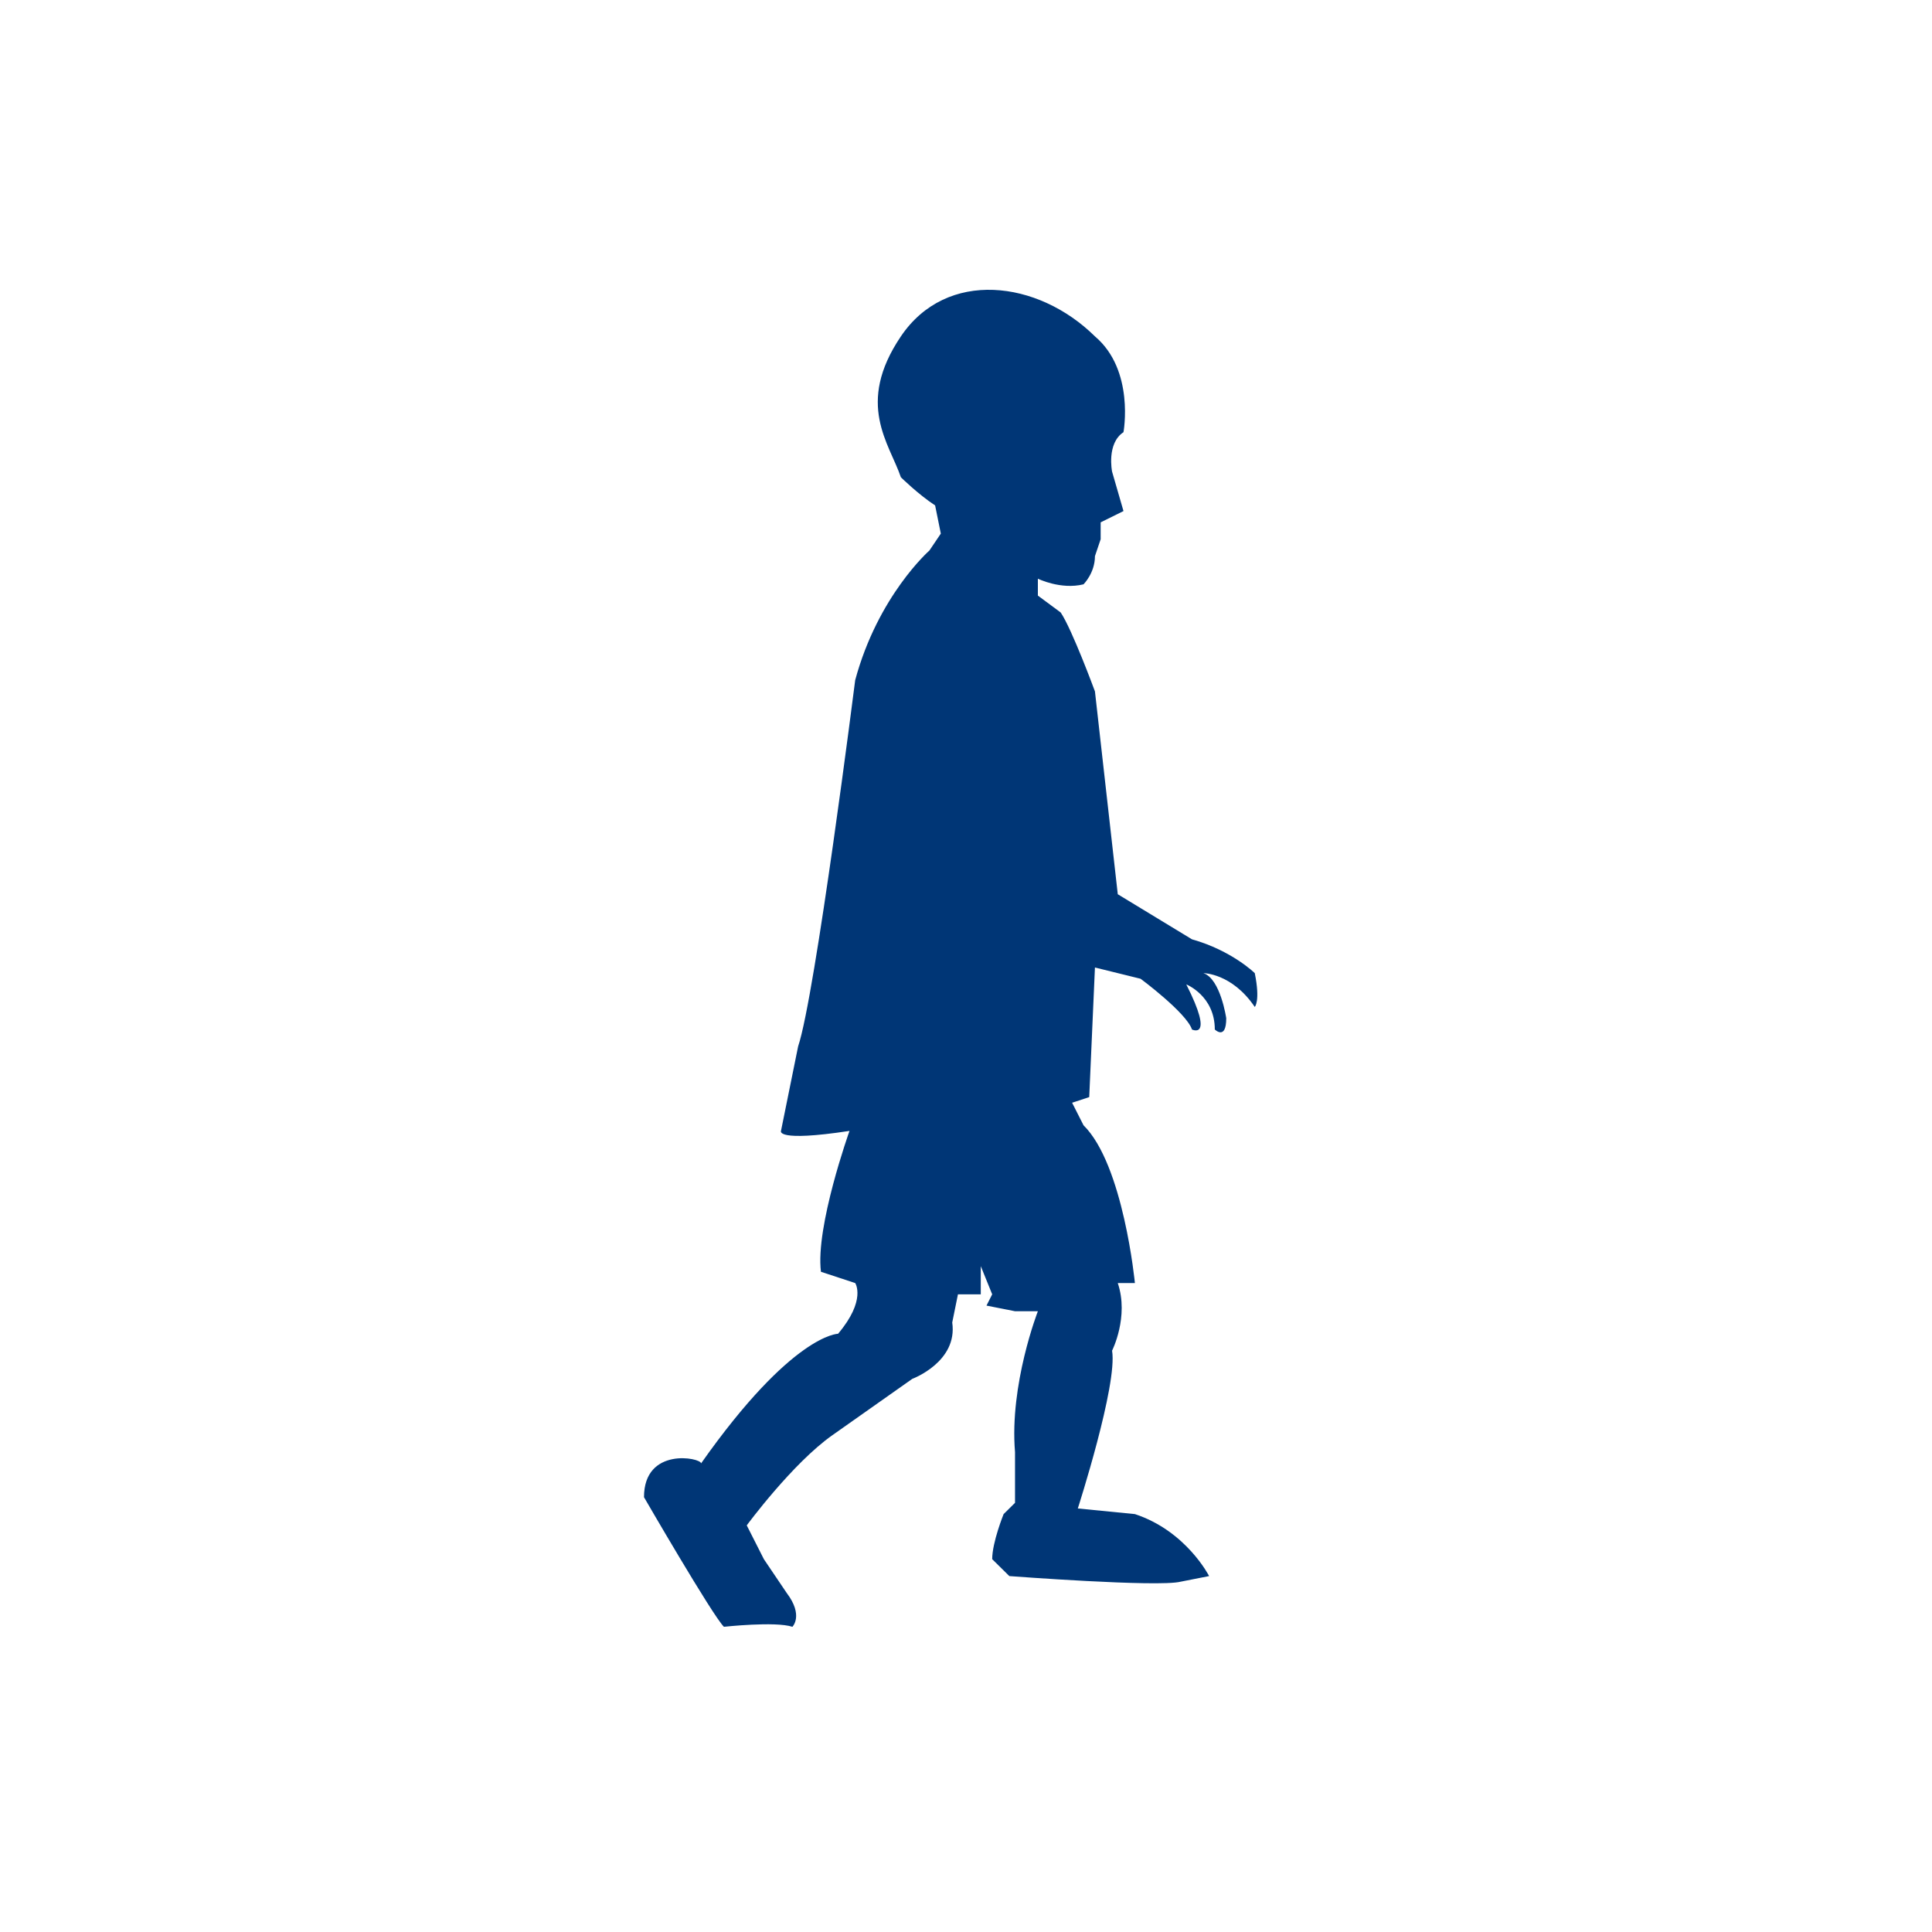 <svg xmlns="http://www.w3.org/2000/svg" width="120" height="120" viewBox="0 0 120 120" fill="none"><g clip-path="url(#clip0_1107_3870)"><path d="M40 92.993C40 92.993 44.255 100.343 44.964 101.043C44.964 101.043 48.155 100.693 49.218 101.043C49.218 101.043 49.927 100.343 48.864 98.943L47.446 96.843L46.382 94.743C46.382 94.743 49.218 90.893 51.7 89.143L56.664 85.643C56.664 85.643 59.5 84.593 59.145 82.143L59.5 80.393H60.918V78.643L61.627 80.393L61.273 81.093L63.045 81.443H64.464C64.464 81.443 62.691 85.993 63.045 90.193V93.343L62.336 94.043C62.336 94.043 61.627 95.793 61.627 96.843L62.691 97.893C62.691 97.893 71.909 98.593 73.327 98.243L75.1 97.893C75.1 97.893 73.682 95.093 70.491 94.043L66.945 93.693C66.945 93.693 69.427 85.993 69.073 83.893C69.073 83.893 70.136 81.793 69.427 79.693H70.491C70.491 79.693 69.782 72.343 67.3 69.893L66.591 68.493L67.654 68.143L68.009 60.093L70.845 60.793C70.845 60.793 73.682 62.893 74.036 63.943C74.036 63.943 75.454 64.643 73.682 61.143C73.682 61.143 75.454 61.843 75.454 63.943C75.454 63.943 76.164 64.643 76.164 63.243C76.164 63.243 75.809 60.793 74.745 60.443C74.745 60.443 76.518 60.443 77.936 62.543C77.936 62.543 78.291 62.193 77.936 60.443C77.936 60.443 76.518 59.043 74.036 58.343L69.427 55.543L68.009 42.944C68.009 42.944 66.591 39.093 65.882 38.043L64.464 36.993V35.944C64.464 35.944 65.882 36.643 67.3 36.293C67.3 36.293 68.009 35.593 68.009 34.543L68.364 33.493V32.444L69.782 31.743L69.073 29.293C69.073 29.293 68.718 27.544 69.782 26.843C69.782 26.843 70.491 22.993 68.009 20.893C64.464 17.393 58.791 16.693 55.955 20.893C53.118 25.093 55.245 27.543 55.955 29.643C55.955 29.643 57.018 30.693 58.082 31.393L58.436 33.143L57.727 34.194C57.727 34.194 54.536 36.993 53.118 42.243C53.118 42.243 50.636 61.843 49.573 64.993L48.509 70.243C48.509 70.243 48.155 70.943 52.764 70.243C52.764 70.243 50.636 76.193 50.991 78.993L53.118 79.693C53.118 79.693 53.827 80.743 52.054 82.843C52.054 82.843 49.218 82.843 43.545 90.893C43.545 90.543 40 89.843 40 92.993Z" fill="#003676"></path></g><defs><clipPath id="clip0_1107_3870"><rect width="39" height="84" fill="white" transform="translate(40 18)"></rect></clipPath></defs></svg>
